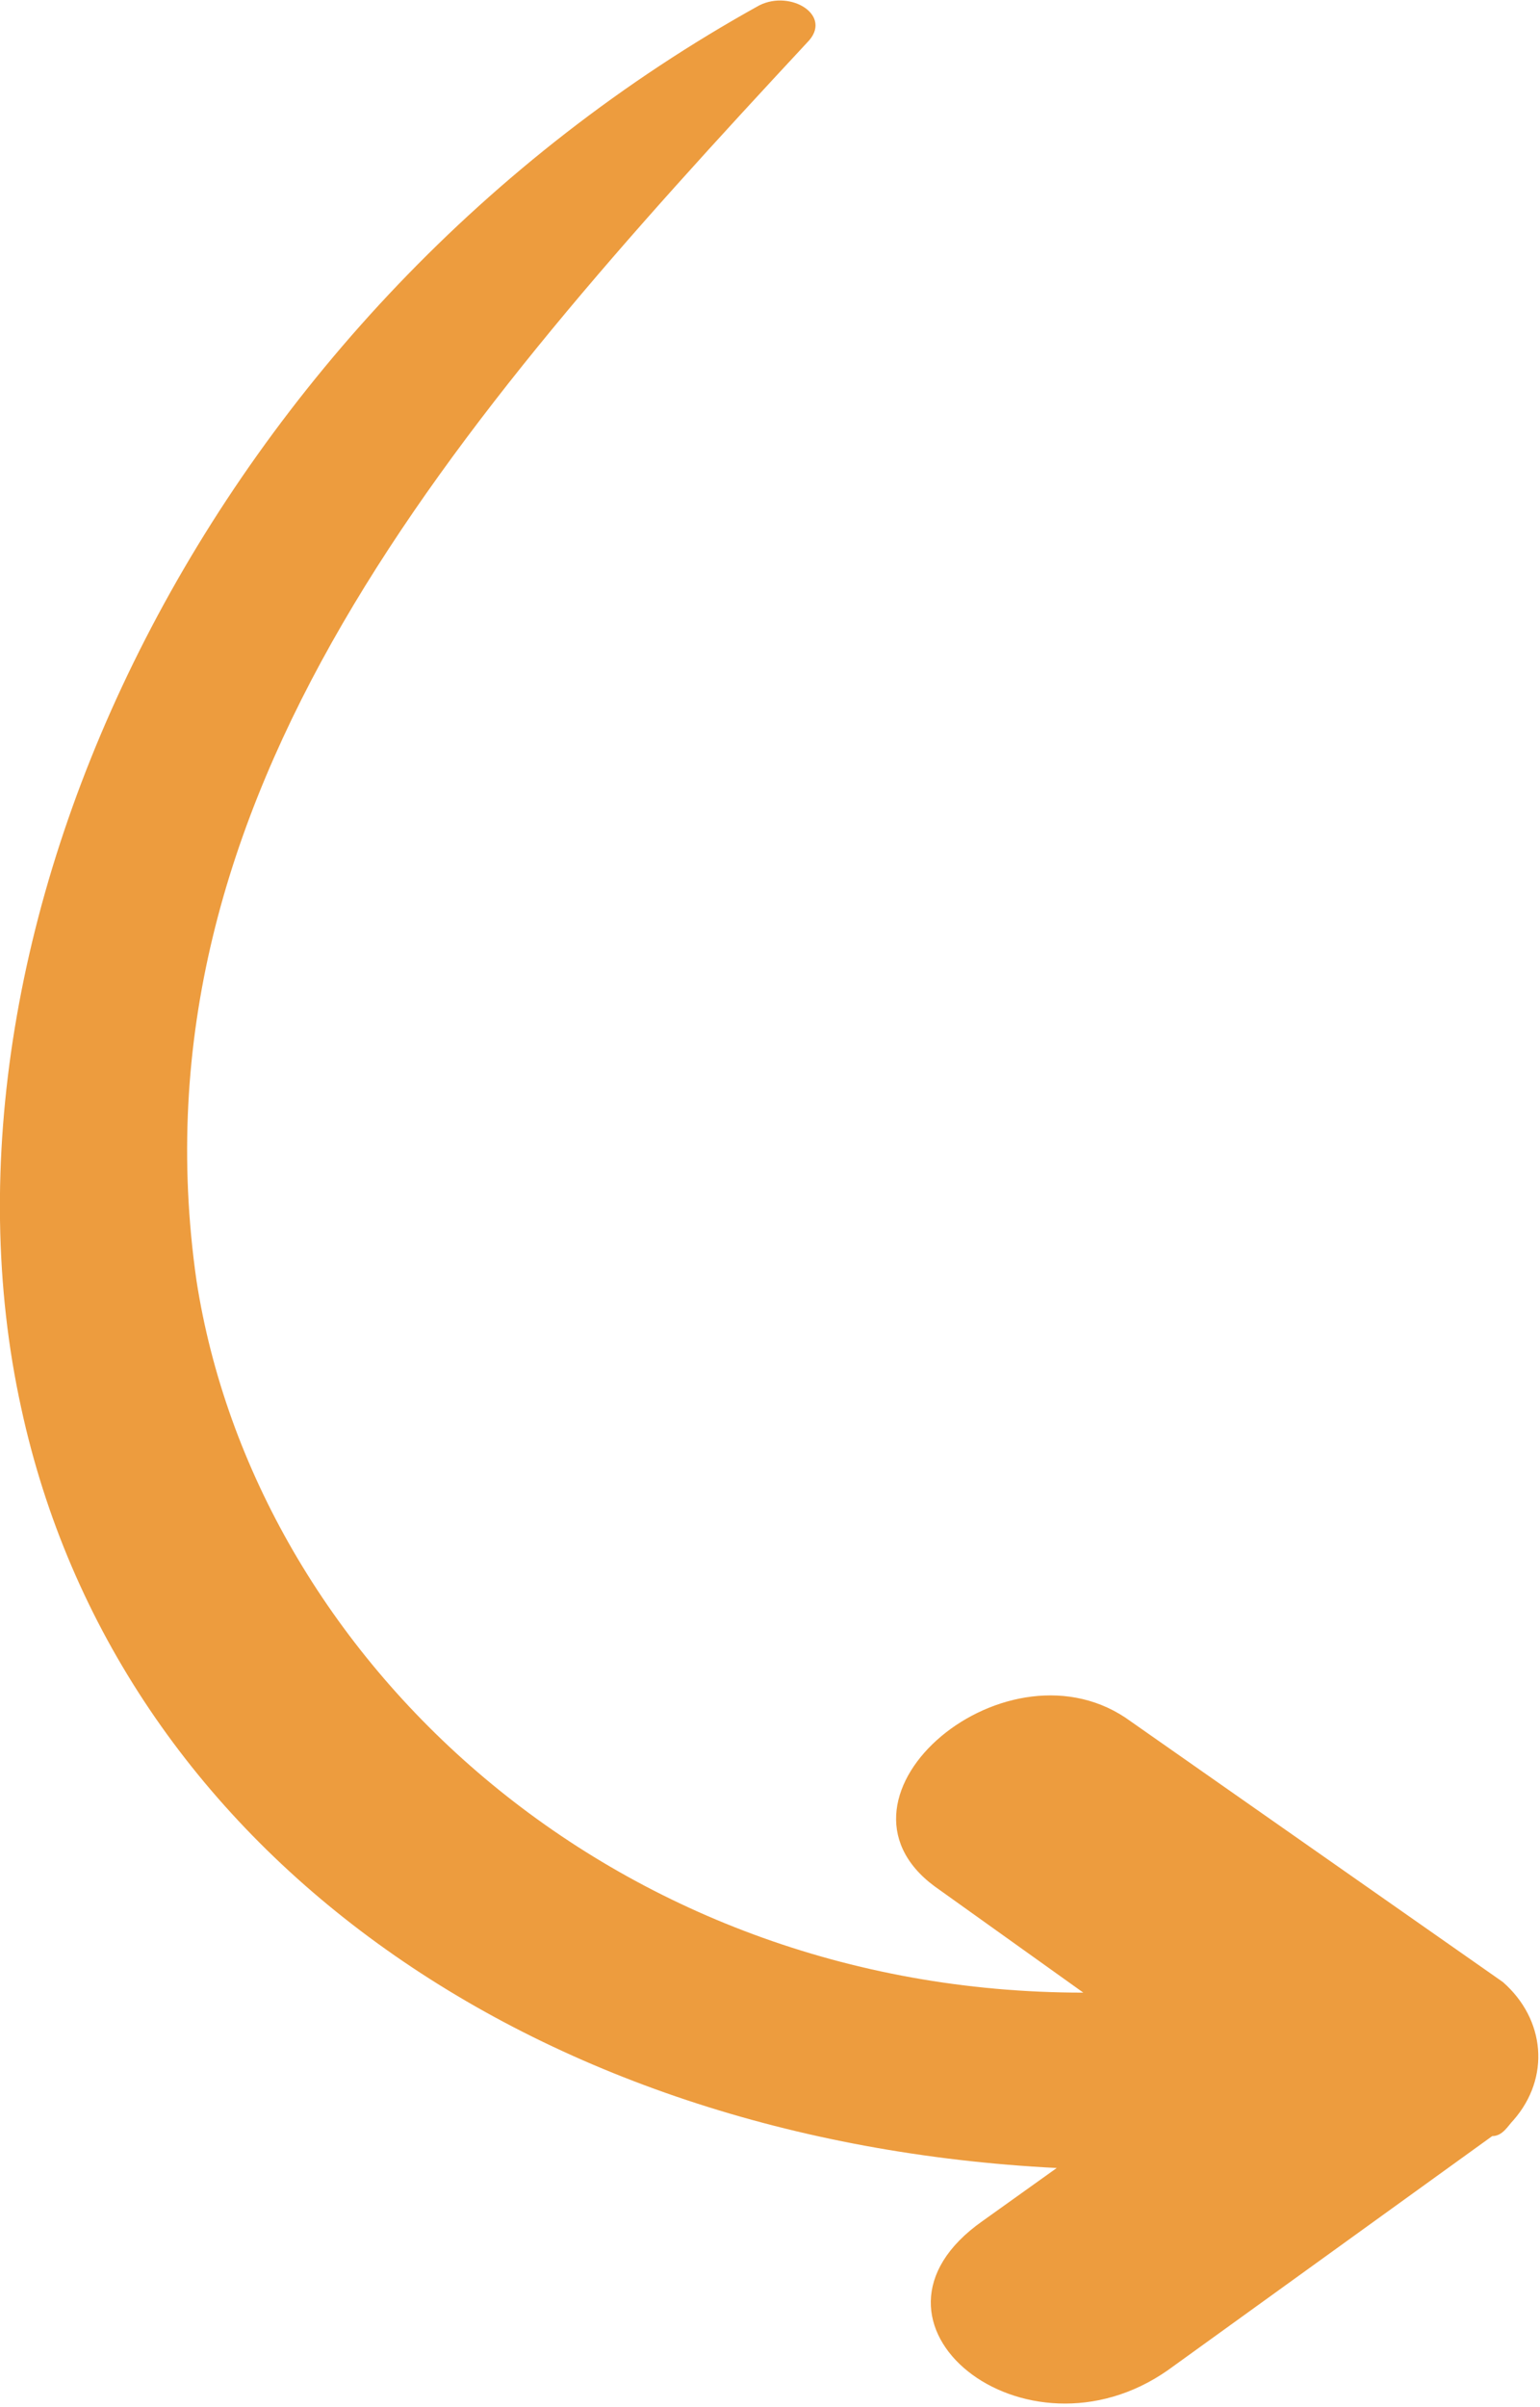 <?xml version="1.0" encoding="utf-8"?>
<!-- Generator: Adobe Illustrator 24.1.2, SVG Export Plug-In . SVG Version: 6.00 Build 0)  -->
<svg version="1.1" id="Calque_1" xmlns="http://www.w3.org/2000/svg" xmlns:xlink="http://www.w3.org/1999/xlink" x="0px" y="0px"
	 viewBox="0 0 29 45.3" style="enable-background:new 0 0 29 45.3;" xml:space="preserve">
<style type="text/css">
	.st0{fill:#ED9C3E;}
</style>
<path id="Tracé_291" class="st0" d="M18.5,41.8l1.4-1c-9.9-0.5-17.7-6-19.5-14.3C-1.6,17.4,4,5.8,14.3,0.1c0.6-0.3,1.4,0.2,0.9,0.7
	C8.5,8,2.4,15,3.7,24.1c1.1,7.1,7.8,13.4,16.7,13.4l-2.8-2c-2.3-1.7,1.4-4.8,3.7-3.1l7,4.9c0.8,0.7,0.9,1.8,0.2,2.6
	c-0.1,0.1-0.2,0.3-0.4,0.3L22,44.6C19.3,46.5,15.8,43.7,18.5,41.8z"/>
</svg>
